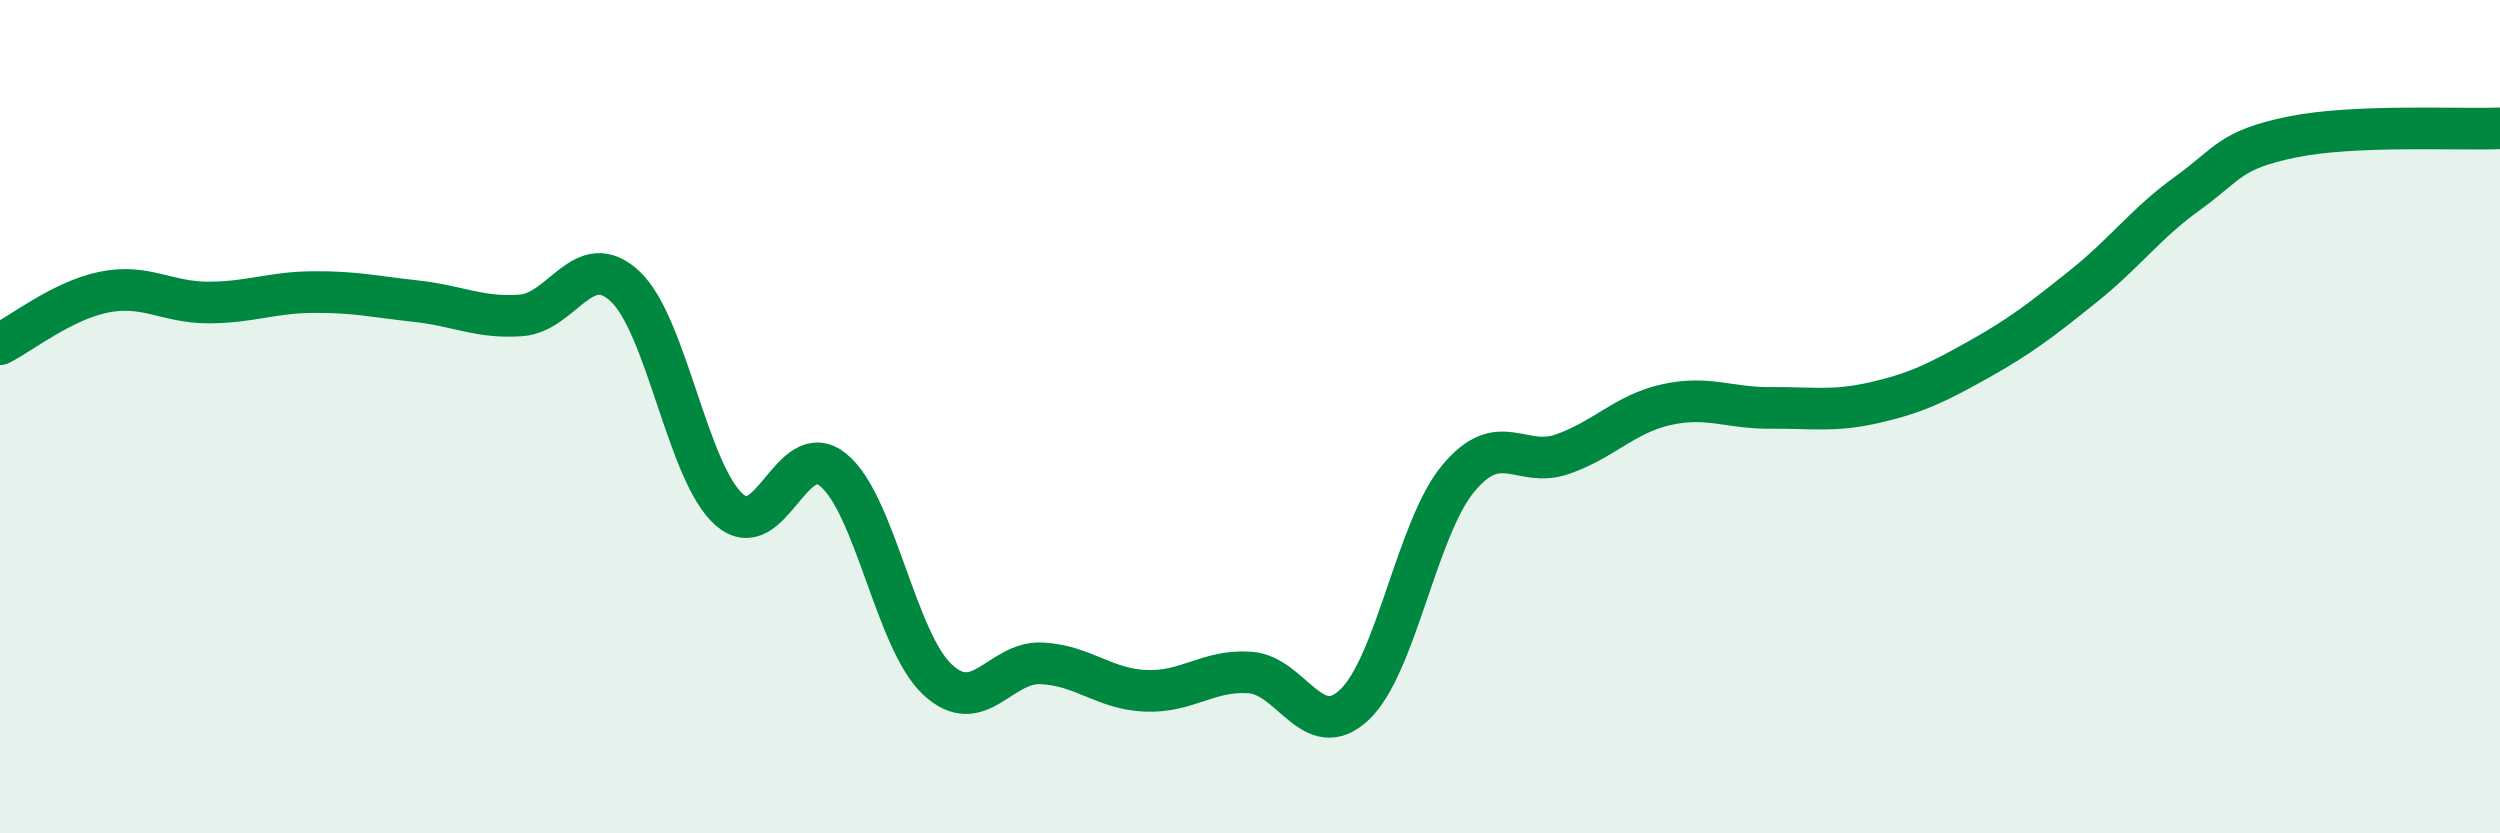
    <svg width="60" height="20" viewBox="0 0 60 20" xmlns="http://www.w3.org/2000/svg">
      <path
        d="M 0,8.26 C 0.5,8.01 1.5,7.21 2.5,7.01 C 3.5,6.81 4,7.26 5,7.26 C 6,7.26 6.5,7.02 7.5,7.01 C 8.5,7 9,7.12 10,7.23 C 11,7.34 11.5,7.64 12.5,7.57 C 13.5,7.5 14,5.94 15,6.87 C 16,7.8 16.5,11.35 17.5,12.23 C 18.5,13.11 19,10.46 20,11.28 C 21,12.1 21.5,15.38 22.5,16.31 C 23.5,17.24 24,15.87 25,15.92 C 26,15.97 26.5,16.54 27.5,16.58 C 28.5,16.62 29,16.07 30,16.14 C 31,16.21 31.5,17.85 32.5,16.92 C 33.5,15.99 34,12.68 35,11.48 C 36,10.28 36.5,11.25 37.5,10.9 C 38.5,10.55 39,9.93 40,9.71 C 41,9.49 41.5,9.8 42.5,9.79 C 43.5,9.78 44,9.89 45,9.66 C 46,9.43 46.5,9.18 47.5,8.62 C 48.5,8.06 49,7.67 50,6.87 C 51,6.07 51.5,5.36 52.5,4.64 C 53.5,3.92 53.5,3.6 55,3.29 C 56.5,2.98 59,3.12 60,3.08L60 20L0 20Z"
        fill="#008740"
        opacity="0.1"
        stroke-linecap="round"
        stroke-linejoin="round"
      />
      <path
        d="M 0,8.26 C 0.5,8.01 1.5,7.21 2.5,7.01 C 3.5,6.81 4,7.26 5,7.26 C 6,7.26 6.5,7.02 7.5,7.01 C 8.5,7 9,7.12 10,7.23 C 11,7.34 11.5,7.64 12.5,7.57 C 13.5,7.5 14,5.94 15,6.87 C 16,7.8 16.5,11.35 17.5,12.23 C 18.5,13.11 19,10.46 20,11.28 C 21,12.1 21.5,15.38 22.5,16.31 C 23.5,17.24 24,15.87 25,15.92 C 26,15.97 26.5,16.54 27.5,16.58 C 28.5,16.62 29,16.07 30,16.14 C 31,16.21 31.5,17.85 32.5,16.92 C 33.5,15.99 34,12.68 35,11.48 C 36,10.28 36.5,11.25 37.5,10.9 C 38.5,10.55 39,9.93 40,9.71 C 41,9.49 41.5,9.8 42.5,9.79 C 43.5,9.78 44,9.89 45,9.66 C 46,9.43 46.5,9.18 47.5,8.62 C 48.5,8.06 49,7.67 50,6.87 C 51,6.07 51.5,5.36 52.5,4.64 C 53.5,3.92 53.5,3.6 55,3.29 C 56.5,2.98 59,3.12 60,3.08"
        stroke="#008740"
        stroke-width="1"
        fill="none"
        stroke-linecap="round"
        stroke-linejoin="round"
      />
    </svg>
  